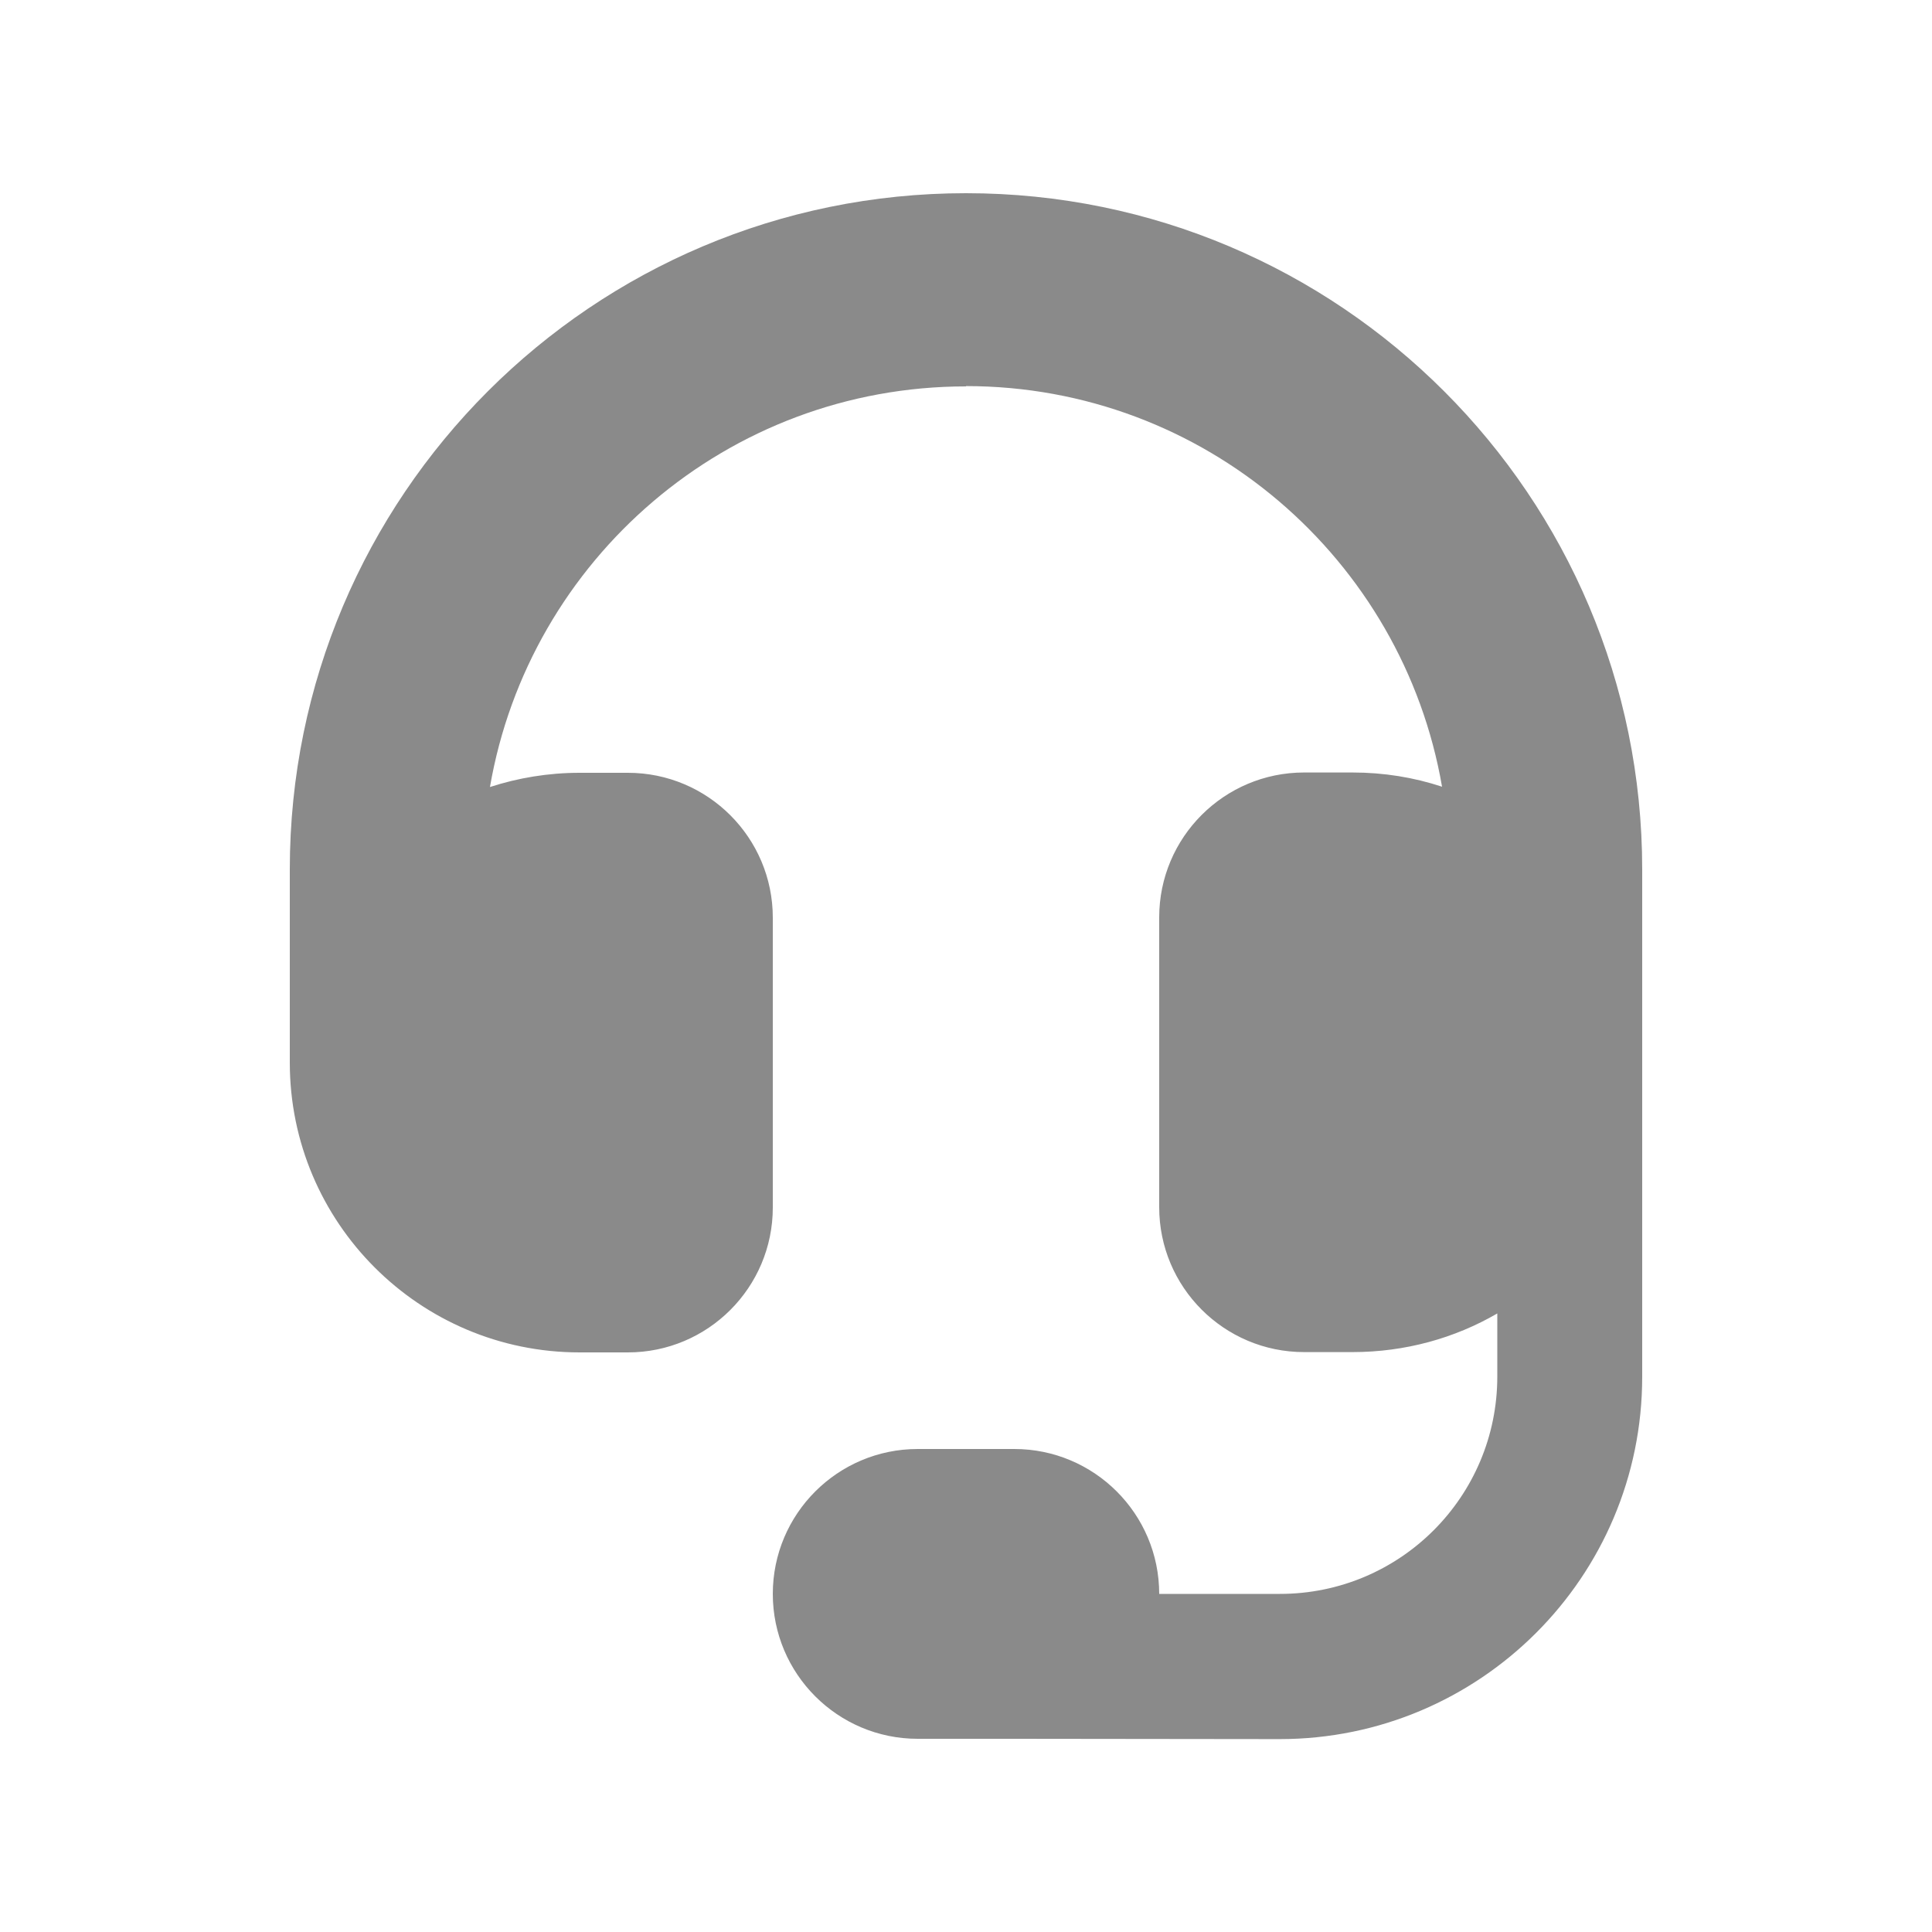 <svg width="25" height="25" viewBox="0 0 25 25" fill="none" xmlns="http://www.w3.org/2000/svg">
<path d="M12.5 5C9.414 5 6.848 7.238 6.34 10.184C6.703 10.066 7.094 10 7.5 10H8.125C9.16 10 10 10.84 10 11.875V15.625C10 16.66 9.16 17.5 8.125 17.5H7.5C5.43 17.5 3.75 15.82 3.75 13.75V11.25C3.75 6.418 7.668 2.5 12.5 2.5C17.332 2.5 21.25 6.418 21.25 11.25V17.816C21.25 20.406 19.148 22.504 16.559 22.504L13.125 22.5H11.875C10.84 22.5 10 21.66 10 20.625C10 19.59 10.84 18.75 11.875 18.75H13.125C14.16 18.75 15 19.59 15 20.625H16.562C18.117 20.625 19.375 19.367 19.375 17.812V16.996C18.824 17.316 18.184 17.496 17.5 17.496H16.875C15.84 17.496 15 16.656 15 15.621V11.871C15 10.836 15.84 9.996 16.875 9.996H17.5C17.906 9.996 18.293 10.059 18.66 10.18C18.152 7.238 15.59 4.996 12.5 4.996V5Z" fill="#8A8A8A"/>
</svg>
